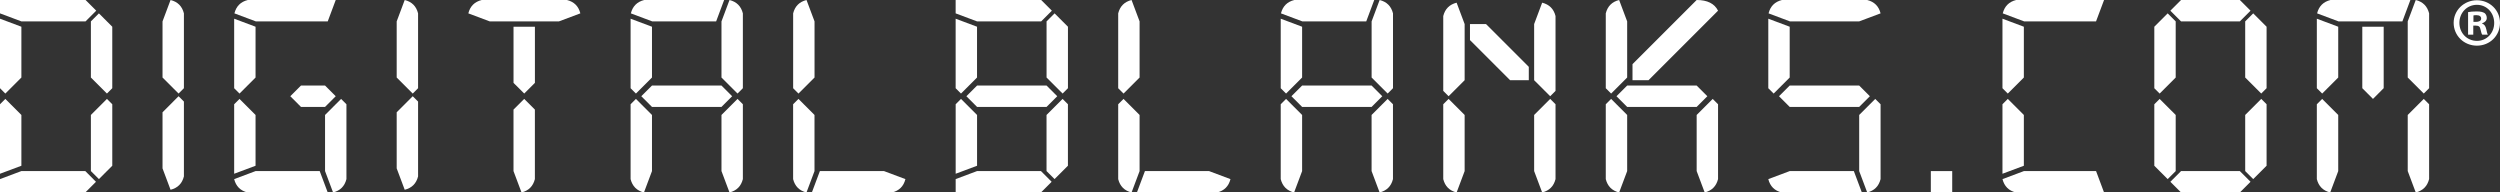 <?xml version="1.0" encoding="utf-8"?>
<!-- Generator: Adobe Illustrator 23.0.3, SVG Export Plug-In . SVG Version: 6.00 Build 0)  -->
<svg version="1.1" id="Layer_1" xmlns="http://www.w3.org/2000/svg" xmlns:xlink="http://www.w3.org/1999/xlink" x="0px" y="0px"
	 viewBox="0 0 866.17 66.69" style="enable-background:new 0 0 866.17 66.69;" xml:space="preserve">
<rect x="0" y="0" width="866.17" height="66.69" fill="#333333" stroke="none"/>
<style type="text/css">
	.st0{fill:#fff;}
</style>
<g>
	<g>
		<path class="st0" d="M29.64,7.41H7.41L0,4.63V0h29.64l3.7,3.7L29.64,7.41z M7.41,9.26v17.6l-5.56,5.56L0,30.56V6.48L7.41,9.26z
			 M0,60.2V36.12l1.85-1.85l5.56,5.56v17.6L0,60.2z M33.25,62.98l-3.7,3.7H0v-4.63l7.41-2.78h22.14L33.25,62.98z M31.49,26.86V7.41
			l2.78-2.78l4.63,4.63v21.3l-1.85,1.85L31.49,26.86z M37.05,34.27l1.85,1.85v21.3l-4.63,4.63l-2.78-2.78V39.83L37.05,34.27z"/>
		<path class="st0" d="M56.31,26.86V7.41L59.09,0c2.47,0.62,4.01,2.16,4.63,4.63v25.93l-1.85,1.85L56.31,26.86z M61.87,33.34
			l1.85,1.85v25.93c-0.62,2.47-2.16,4.01-4.63,4.63l-2.78-7.41V38.9L61.87,33.34z"/>
		<path class="st0" d="M88.54,9.26v17.6l-5.56,5.56l-1.85-1.85V6.48L88.54,9.26z M81.13,60.2V36.12l1.85-1.85l5.56,5.56v17.6
			L81.13,60.2z M113.55,66.69H85.76c-2.47-0.62-4.01-2.16-4.63-4.63l7.41-2.78h22.23L113.55,66.69z M113.55,7.41H88.63l-7.41-2.78
			c0.62-2.47,2.16-4.01,4.63-4.63h30.47L113.55,7.41z M112.62,29.64l3.7,3.7l-3.7,3.7h-8.34l-3.7-3.7l3.7-3.7H112.62z M118.18,34.27
			l1.85,1.85v25.93c-0.62,2.47-2.16,4.01-4.63,4.63l-2.78-7.41V39.83L118.18,34.27z"/>
		<path class="st0" d="M137.44,26.86V7.41L140.22,0c2.47,0.62,4.01,2.16,4.63,4.63v25.93L143,32.42L137.44,26.86z M143,33.34
			l1.85,1.85v25.93c-0.62,2.47-2.16,4.01-4.63,4.63l-2.78-7.41V38.9L143,33.34z"/>
		<path class="st0" d="M169.67,7.41l-7.41-2.78c0.62-2.47,2.16-4.01,4.63-4.63h29.55c2.47,0.62,4.01,2.16,4.63,4.63l-7.41,2.78
			H169.67z M177.92,28.71V9.26h7.41v19.45l-3.7,3.7L177.92,28.71z M181.62,34.27l3.7,3.7v24.08c-0.62,2.47-2.16,4.01-4.63,4.63
			l-2.78-7.41v-21.3L181.62,34.27z"/>
		<path class="st0" d="M225.89,9.26v17.6l-5.56,5.56l-1.85-1.85V6.48L225.89,9.26z M225.89,39.83v19.45l-2.78,7.41
			c-2.47-0.62-4.01-2.16-4.63-4.63V36.12l1.85-1.85L225.89,39.83z M248.12,7.41h-22.14l-7.41-2.78c0.62-2.47,2.16-4.01,4.63-4.63
			h27.69L248.12,7.41z M249.97,29.64l3.7,3.7l-3.7,3.7h-24.08l-3.7-3.7l3.7-3.7H249.97z M249.97,26.86V7.41L252.75,0
			c2.47,0.62,4.01,2.16,4.63,4.63v25.93l-1.85,1.85L249.97,26.86z M255.53,34.27l1.85,1.85v25.93c-0.62,2.47-2.16,4.01-4.63,4.63
			l-2.78-7.41V39.83L255.53,34.27z"/>
		<path class="st0" d="M276.65,32.42l-1.85-1.85V4.63c0.62-2.47,2.16-4.01,4.63-4.63l2.78,7.41v19.45L276.65,32.42z M282.2,39.83
			v19.45l-2.78,7.41c-2.47-0.62-4.01-2.16-4.63-4.63V36.12l1.85-1.85L282.2,39.83z M284.06,59.28h22.23l7.41,2.78
			c-0.62,2.47-2.16,4.01-4.63,4.63h-27.79L284.06,59.28z"/>
		<path class="st0" d="M360.74,7.41h-22.23l-7.41-2.78V0h29.64l3.7,3.7L360.74,7.41z M338.51,9.26v17.6l-5.56,5.56l-1.85-1.85V6.48
			L338.51,9.26z M331.11,60.2V36.12l1.85-1.85l5.56,5.56v17.6L331.11,60.2z M364.36,62.98l-3.7,3.7h-29.55v-4.63l7.41-2.78h22.14
			L364.36,62.98z M362.6,29.64l3.7,3.7l-3.7,3.7h-24.08l-3.7-3.7l3.7-3.7H362.6z M362.6,26.86V7.41l2.78-2.78l4.63,4.63v21.3
			l-1.85,1.85L362.6,26.86z M368.15,34.27l1.85,1.85v21.3l-4.63,4.63l-2.78-2.78V39.83L368.15,34.27z"/>
		<path class="st0" d="M389.27,32.42l-1.85-1.85V4.63c0.62-2.47,2.16-4.01,4.63-4.63l2.78,7.41v19.45L389.27,32.42z M394.83,39.83
			v19.45l-2.78,7.41c-2.47-0.62-4.01-2.16-4.63-4.63V36.12l1.85-1.85L394.83,39.83z M396.68,59.28h22.23l7.41,2.78
			c-0.62,2.47-2.16,4.01-4.63,4.63H393.9L396.68,59.28z"/>
		<path class="st0" d="M451.14,9.26v17.6l-5.56,5.56l-1.85-1.85V6.48L451.14,9.26z M451.14,39.83v19.45l-2.78,7.41
			c-2.47-0.62-4.01-2.16-4.63-4.63V36.12l1.85-1.85L451.14,39.83z M473.36,7.41h-22.14l-7.41-2.78c0.62-2.47,2.16-4.01,4.63-4.63
			h27.69L473.36,7.41z M475.22,29.64l3.7,3.7l-3.7,3.7h-24.08l-3.7-3.7l3.7-3.7H475.22z M475.22,26.86V7.41L478,0
			c2.47,0.62,4.01,2.16,4.63,4.63v25.93l-1.85,1.85L475.22,26.86z M480.77,34.27l1.85,1.85v25.93c-0.62,2.47-2.16,4.01-4.63,4.63
			l-2.78-7.41V39.83L480.77,34.27z"/>
		<path class="st0" d="M501.89,33.34l-1.85-1.85V5.56c0.62-2.47,2.16-4.01,4.63-4.63l2.78,7.41v19.45L501.89,33.34z M507.45,39.83
			v19.45l-2.78,7.41c-2.47-0.62-4.01-2.16-4.63-4.63V36.12l1.85-1.85L507.45,39.83z M529.68,27.79h-6.48L509.3,13.89V8.34h5.56
			l14.82,14.82V27.79z M531.53,27.79V8.34l2.78-7.41c2.47,0.62,4.01,2.16,4.63,4.63v25.93l-1.85,1.85L531.53,27.79z M537.09,34.27
			l1.85,1.85v25.93c-0.62,2.47-2.16,4.01-4.63,4.63l-2.78-7.41V39.83L537.09,34.27z"/>
		<path class="st0" d="M558.2,32.42l-1.85-1.85V4.63c0.62-2.47,2.16-4.01,4.63-4.63l2.78,7.41v19.45L558.2,32.42z M563.76,39.83
			v19.45l-2.78,7.41c-2.47-0.62-4.01-2.16-4.63-4.63V36.12l1.85-1.85L563.76,39.83z M587.84,29.64l3.7,3.7l-3.7,3.7h-24.08l-3.7-3.7
			l3.7-3.7H587.84z M565.61,22.23L587.84,0c3.7,0,6.17,1.24,7.41,3.7l-24.08,24.08h-5.56V22.23z M593.4,34.27l1.85,1.85v25.93
			c-0.62,2.47-2.16,4.01-4.63,4.63l-2.78-7.41V39.83L593.4,34.27z"/>
		<path class="st0" d="M620.07,9.26v17.6l-5.56,5.56l-1.85-1.85V6.48L620.07,9.26z M645.08,66.69h-27.79
			c-2.47-0.62-4.01-2.16-4.63-4.63l7.41-2.78h22.23L645.08,66.69z M620.16,7.41l-7.41-2.78c0.62-2.47,2.16-4.01,4.63-4.63h29.55
			c2.47,0.62,4.01,2.16,4.63,4.63l-7.41,2.78H620.16z M644.15,29.64l3.7,3.7l-3.7,3.7h-24.08l-3.7-3.7l3.7-3.7H644.15z
			 M649.71,34.27l1.85,1.85v25.93c-0.62,2.47-2.16,4.01-4.63,4.63l-2.78-7.41V39.83L649.71,34.27z"/>
		<path class="st0" d="M676.38,66.69h-7.41v-7.41h7.41V66.69z"/>
		<path class="st0" d="M701.2,9.26v17.6l-5.56,5.56l-1.85-1.85V6.48L701.2,9.26z M693.79,60.2V36.12l1.85-1.85l5.56,5.56v17.6
			L693.79,60.2z M728.99,66.69h-30.56c-2.47-0.62-4.01-2.16-4.63-4.63l7.41-2.78h25.01L728.99,66.69z M726.21,7.41h-24.91
			l-7.41-2.78c0.62-2.47,2.16-4.01,4.63-4.63h30.47L726.21,7.41z"/>
		<path class="st0" d="M748.25,32.42l-1.85-1.85V9.26l4.63-4.63l2.78,2.78v19.45L748.25,32.42z M753.81,39.83v19.45l-2.78,2.78
			l-4.63-4.63v-21.3l1.85-1.85L753.81,39.83z M776.04,7.41h-20.38l-3.7-3.7l3.7-3.7h20.38l3.7,3.7L776.04,7.41z M779.74,62.98
			l-3.7,3.7h-20.38l-3.7-3.7l3.7-3.7h20.38L779.74,62.98z M777.89,26.86V7.41l2.78-2.78l4.63,4.63v21.3l-1.85,1.85L777.89,26.86z
			 M783.45,34.27l1.85,1.85v21.3l-4.63,4.63l-2.78-2.78V39.83L783.45,34.27z"/>
		<path class="st0" d="M810.12,9.26v17.6l-5.56,5.56l-1.85-1.85V6.48L810.12,9.26z M810.12,39.83v19.45l-2.78,7.41
			c-2.47-0.62-4.01-2.16-4.63-4.63V36.12l1.85-1.85L810.12,39.83z M832.35,7.41h-22.14l-7.41-2.78c0.62-2.47,2.16-4.01,4.63-4.63
			h27.69L832.35,7.41z M825.86,30.56l-3.7,3.71l-3.7-3.71V9.26h7.41V30.56z M834.2,26.86V7.41L836.98,0
			c2.47,0.62,4.01,2.16,4.63,4.63v25.93l-1.85,1.85L834.2,26.86z M839.76,34.27l1.85,1.85v25.93c-0.62,2.47-2.16,4.01-4.63,4.63
			l-2.78-7.41V39.83L839.76,34.27z"/>
	</g>
	<g>
		<path class="st0" d="M866.17,7.91c0,4.43-3.48,7.91-8.01,7.91c-4.48,0-8.05-3.48-8.05-7.91c0-4.34,3.57-7.82,8.05-7.82
			C862.69,0.1,866.17,3.58,866.17,7.91z M852.1,7.91c0,3.48,2.58,6.25,6.1,6.25c3.43,0,5.96-2.77,5.96-6.2c0-3.48-2.52-6.29-6-6.29
			C854.68,1.67,852.1,4.48,852.1,7.91z M856.92,12.01h-1.81V4.2c0.71-0.14,1.72-0.24,3-0.24c1.48,0,2.14,0.24,2.72,0.57
			c0.43,0.33,0.76,0.95,0.76,1.72c0,0.86-0.67,1.53-1.62,1.81v0.1c0.76,0.29,1.19,0.86,1.43,1.91c0.24,1.19,0.38,1.67,0.57,1.95
			h-1.96c-0.24-0.29-0.38-1-0.62-1.91c-0.14-0.86-0.62-1.24-1.62-1.24h-0.86V12.01z M856.97,7.58h0.86c1,0,1.81-0.33,1.81-1.14
			c0-0.72-0.52-1.19-1.67-1.19c-0.48,0-0.81,0.05-1,0.1V7.58z"/>
	</g>
</g>
</svg>
